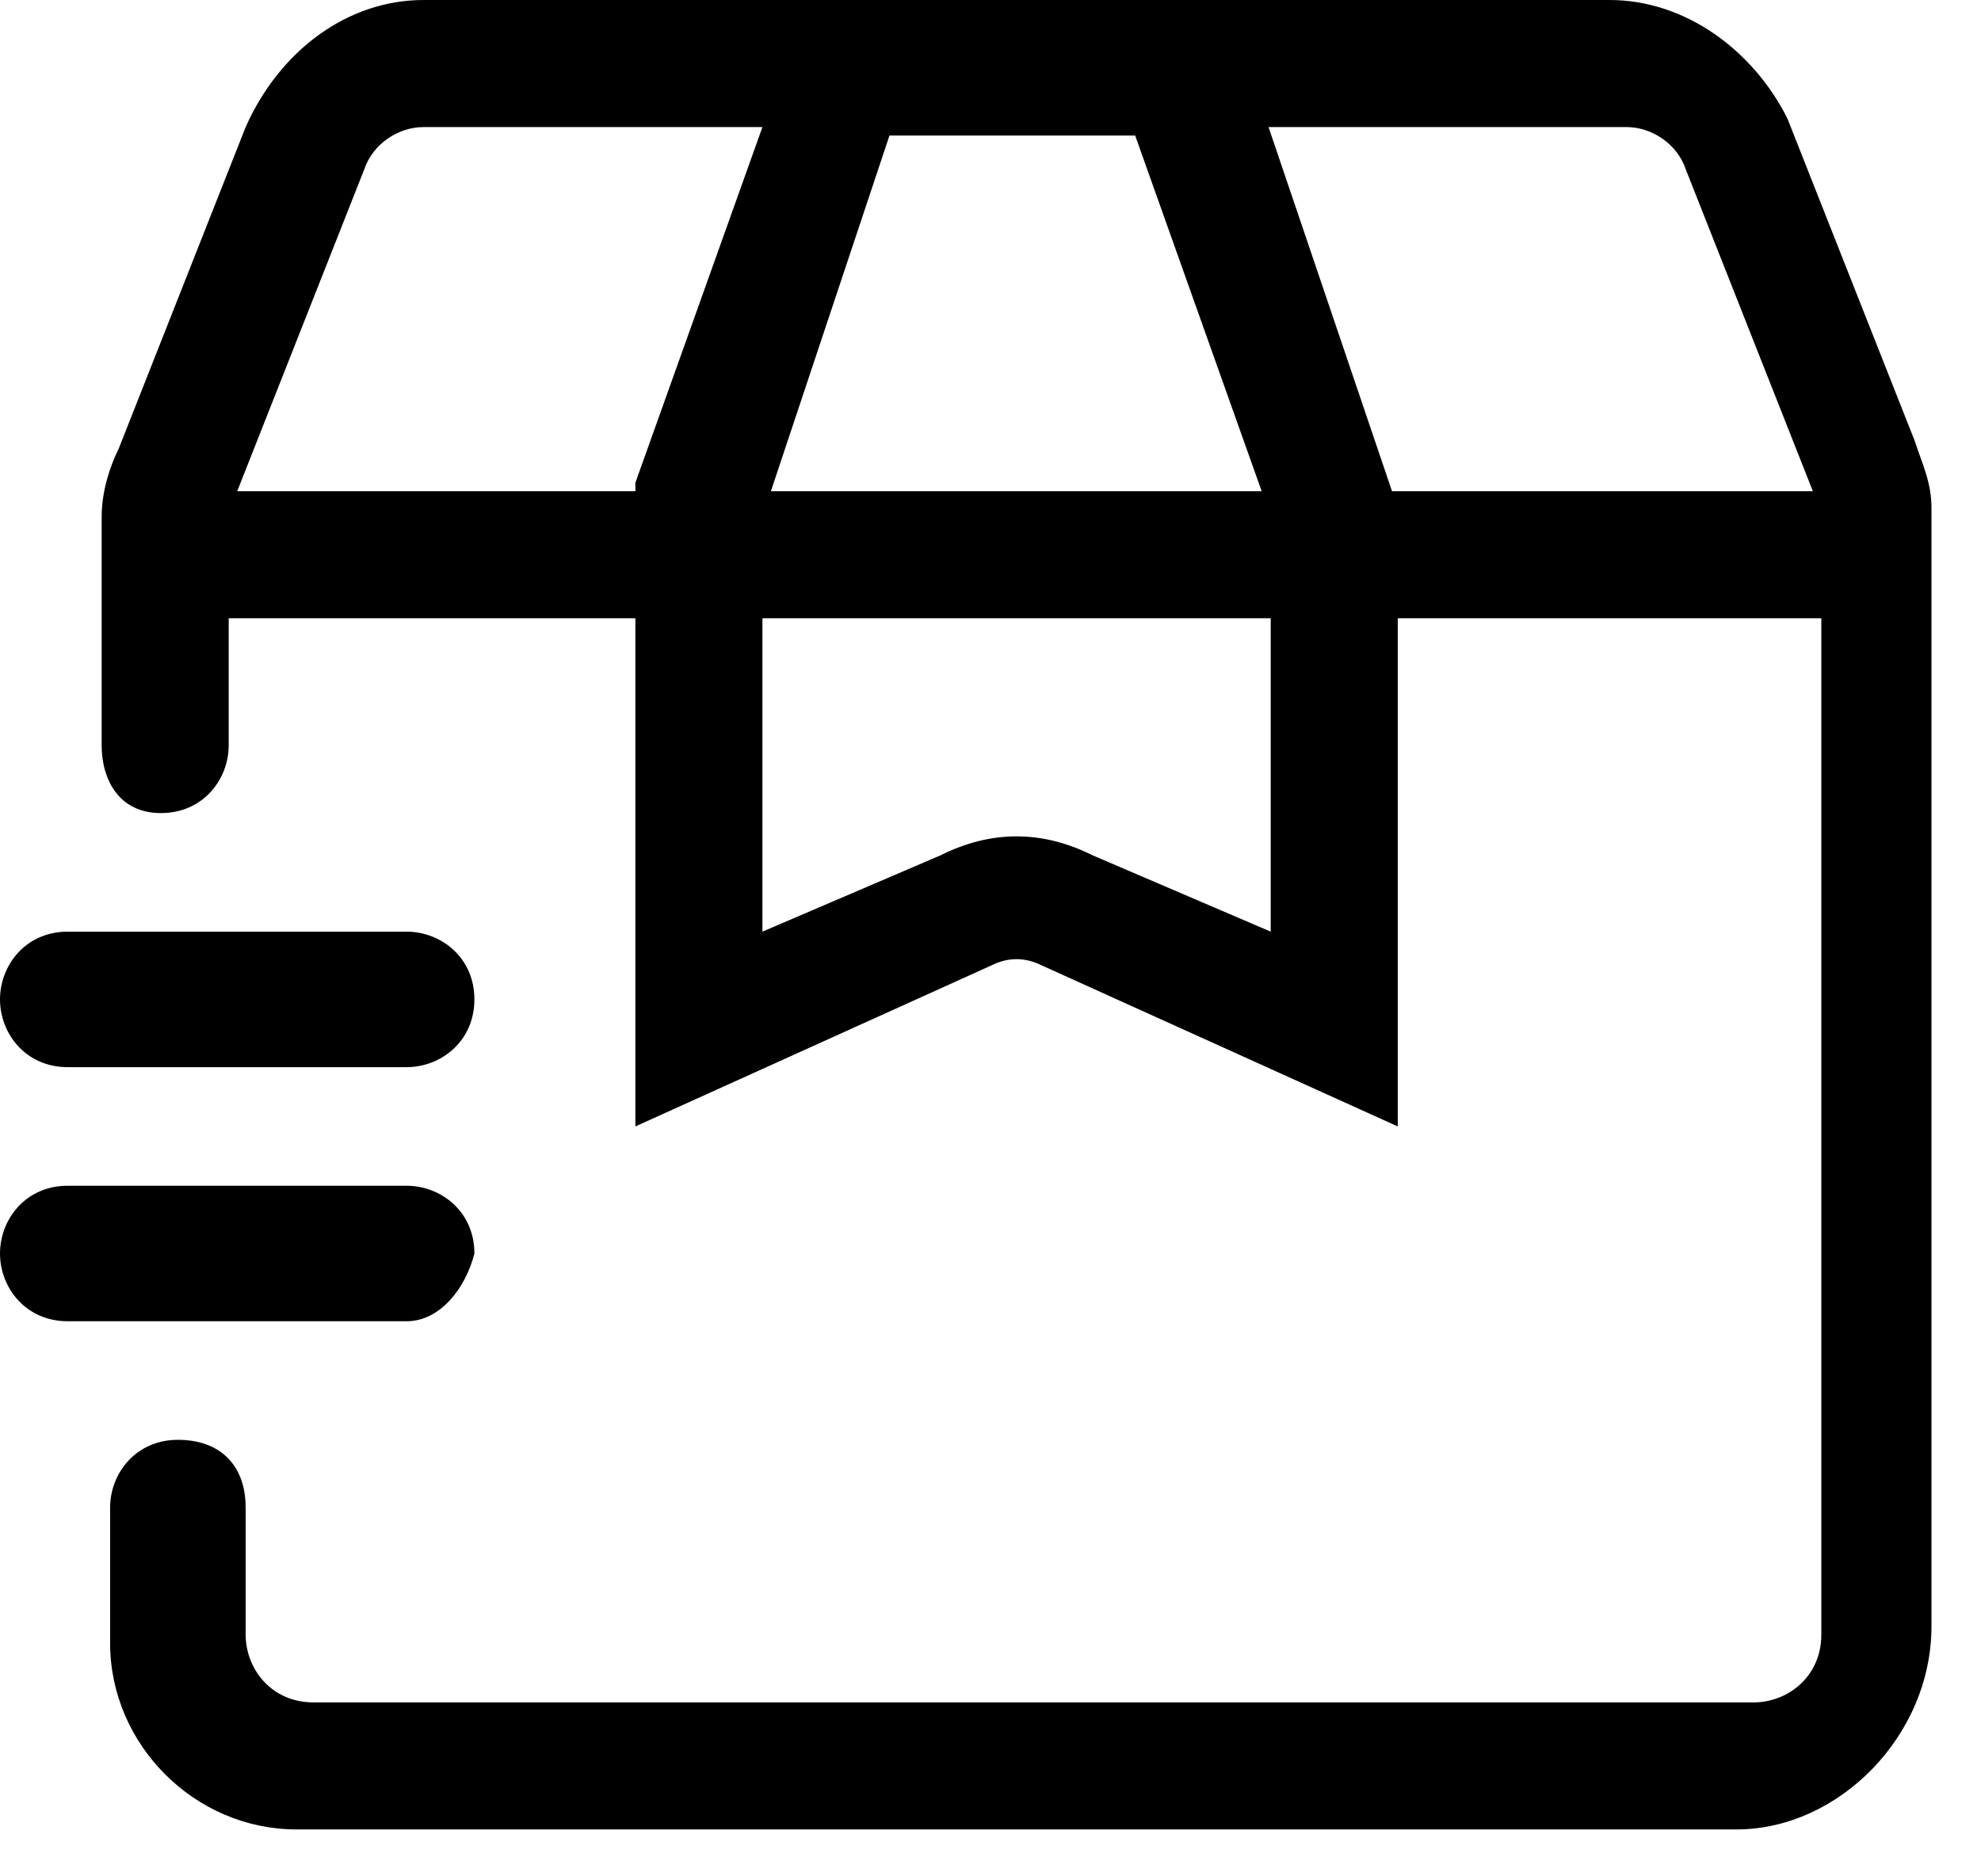 <?xml version="1.0" encoding="UTF-8"?>
<svg xmlns="http://www.w3.org/2000/svg" width="38" height="36" viewBox="0 0 38 36" fill="none">
  <path d="M26.812 21.612L19.988 18.525C19.663 18.362 19.337 18.362 19.012 18.525L12.188 21.612V9.262L15.438 0.162H23.562L26.812 9.75V21.612ZM14.625 9.912V17.875L18.038 16.412C19.012 15.925 19.988 15.925 20.962 16.412L24.375 17.875V9.912L21.775 2.6H17.062L14.625 9.912Z" fill="black"></path>
  <path d="M33.312 35.1H5.687C3.737 35.1 2.112 33.475 2.112 31.525V28.925C2.112 28.275 2.6 27.625 3.412 27.625C4.225 27.625 4.712 28.113 4.712 28.925V31.363C4.712 32.013 5.2 32.663 6.012 32.663H33.637C34.287 32.663 34.937 32.175 34.937 31.363V9.912C34.937 9.75 34.937 9.588 34.775 9.425L32.337 3.25C32.175 2.763 31.687 2.438 31.2 2.438H8.125C7.637 2.438 7.15 2.763 6.987 3.25L4.55 9.425C4.55 9.588 4.387 9.75 4.387 9.912V14.3C4.387 14.95 3.9 15.6 3.087 15.6C2.275 15.6 1.95 14.95 1.95 14.3V9.912C1.95 9.425 2.112 8.938 2.275 8.613L4.712 2.438C5.362 0.975 6.662 0 8.125 0H30.875C32.337 0 33.637 0.975 34.287 2.275L36.725 8.45C36.887 8.938 37.05 9.262 37.05 9.75V31.2C37.05 33.312 35.262 35.1 33.312 35.1Z" fill="black"></path>
  <path d="M3.25 9.425H35.75V11.862H3.25V9.425ZM7.8 20.475H1.3C0.487 20.475 0 19.825 0 19.175C0 18.525 0.487 17.875 1.3 17.875H7.8C8.45 17.875 9.1 18.362 9.1 19.175C9.1 19.987 8.45 20.475 7.8 20.475ZM7.8 25.35H1.3C0.487 25.35 0 24.7 0 24.05C0 23.4 0.487 22.75 1.3 22.75H7.8C8.45 22.75 9.1 23.237 9.1 24.05C8.938 24.7 8.45 25.35 7.8 25.35Z" fill="black"></path>
</svg>
